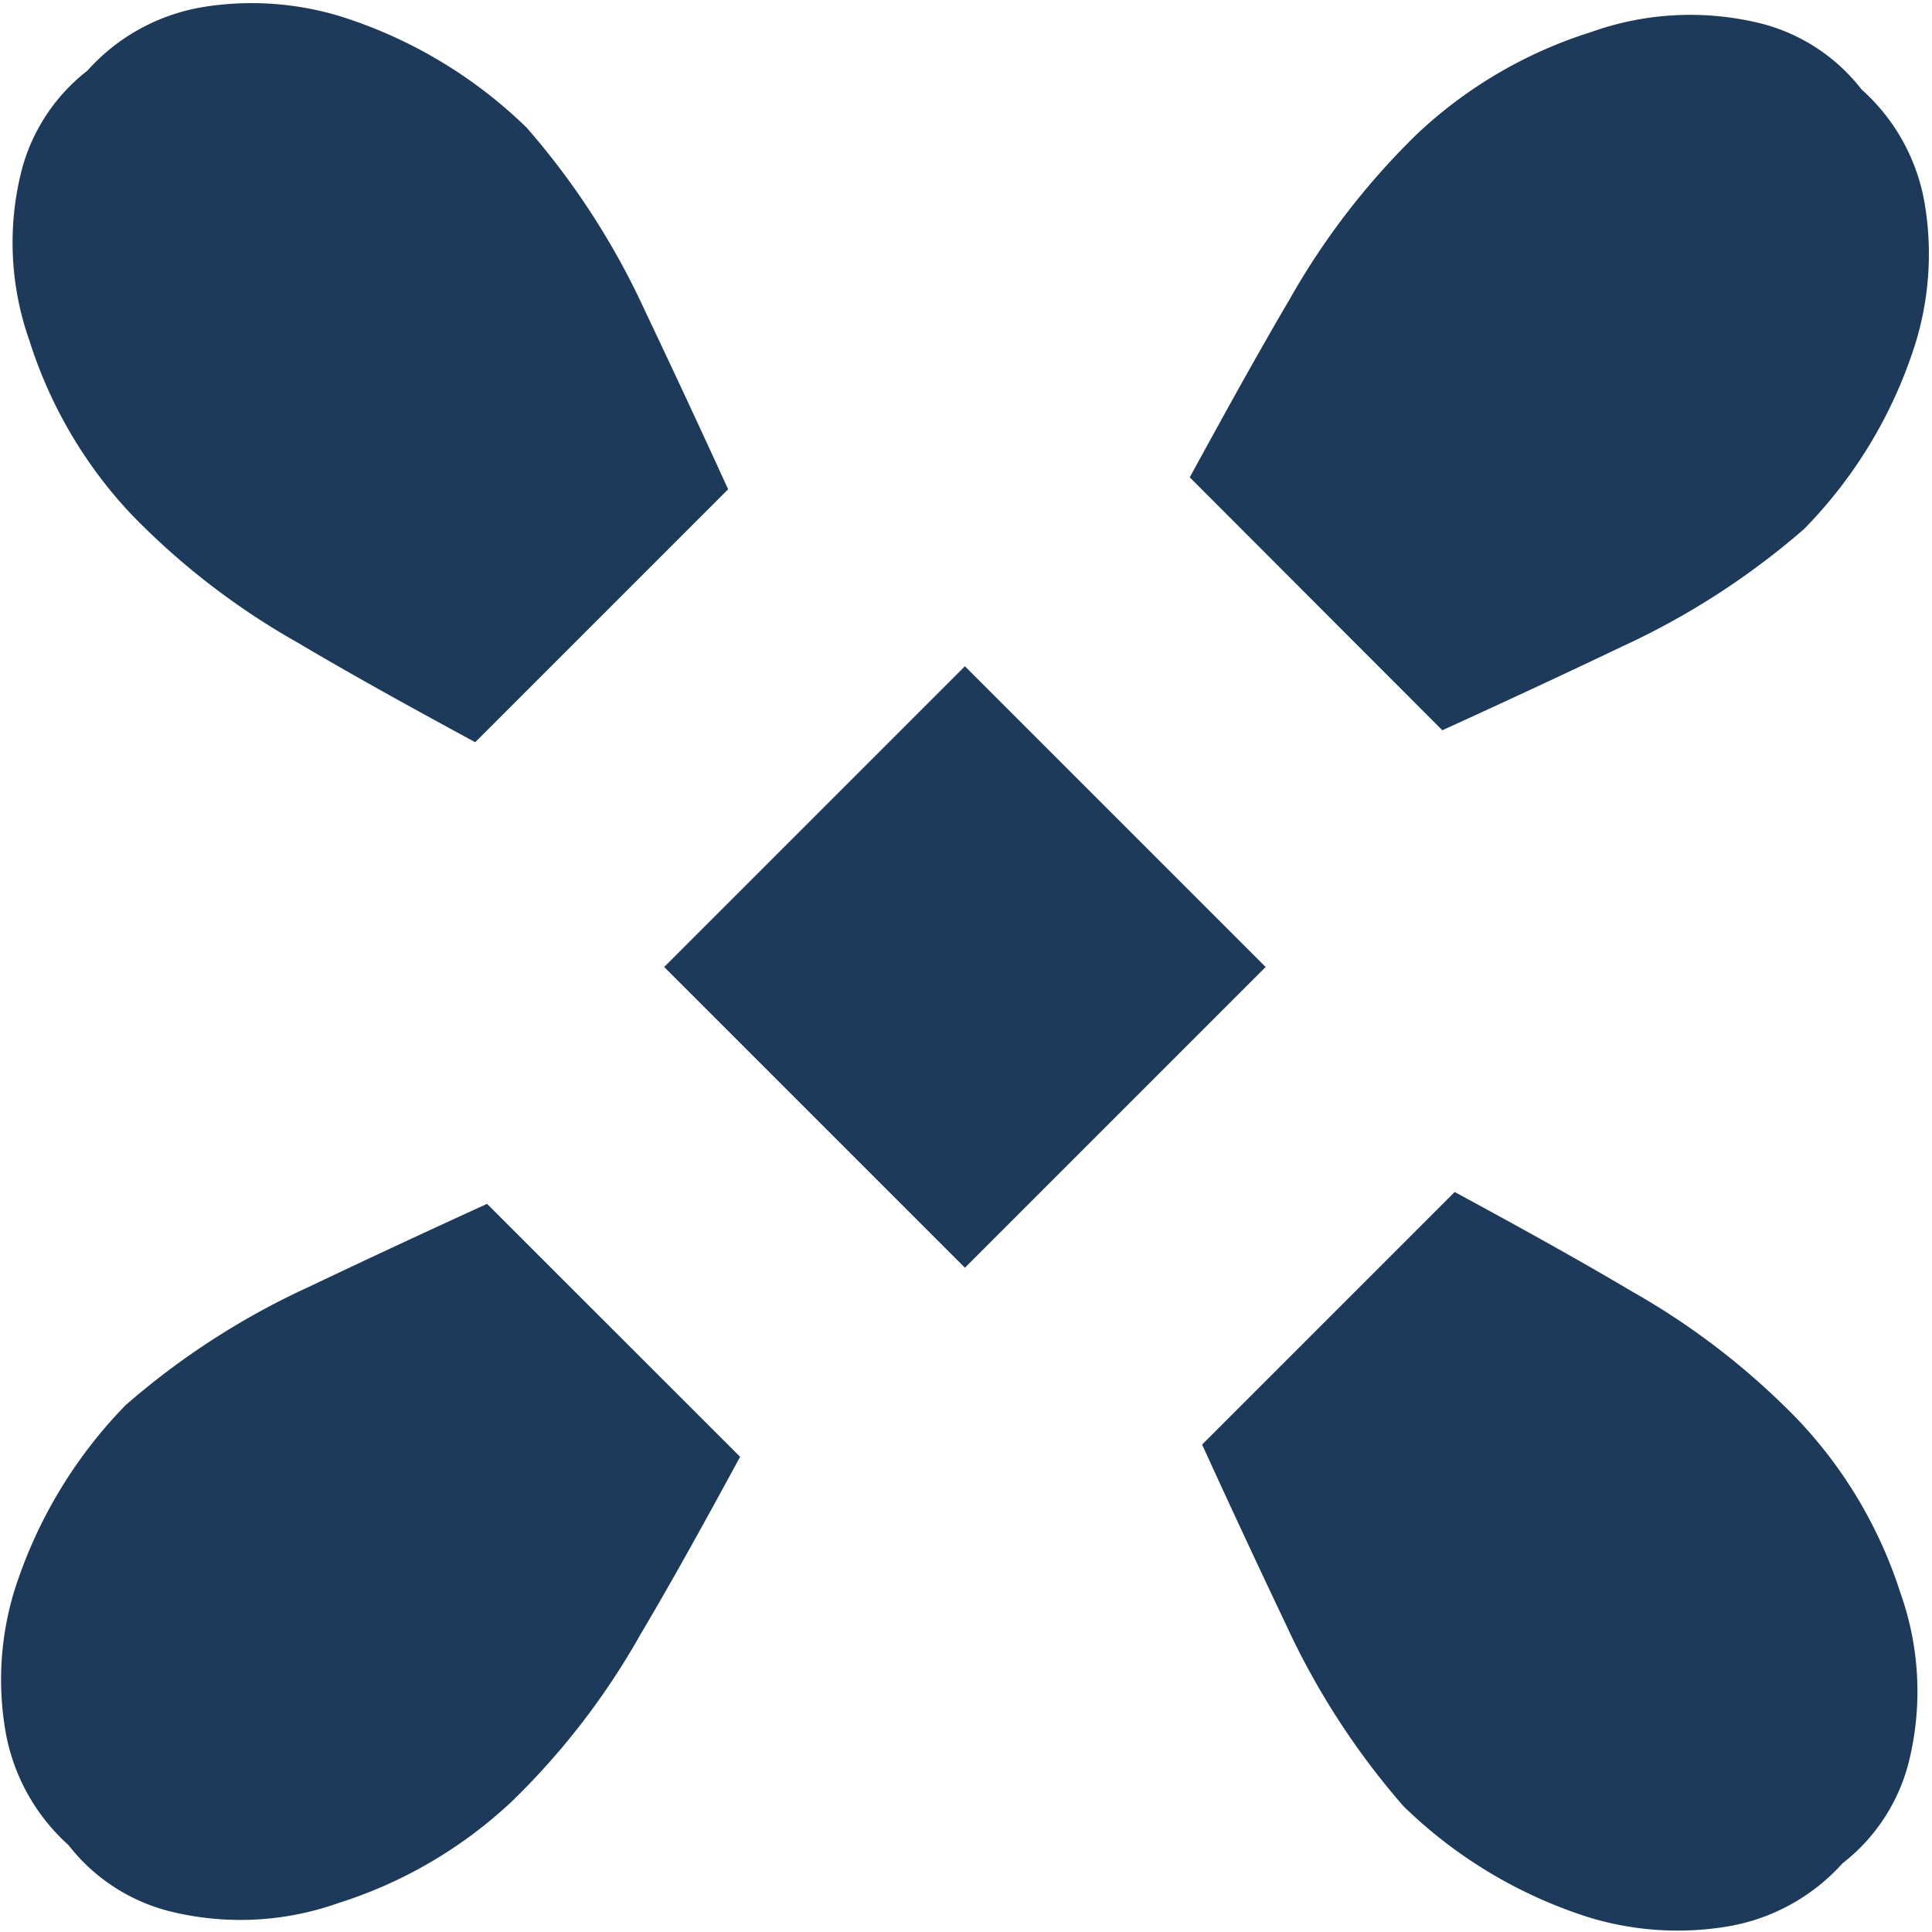 <svg id="Groupe_350" data-name="Groupe 350" xmlns="http://www.w3.org/2000/svg" xmlns:xlink="http://www.w3.org/1999/xlink" width="15.49" height="15.49" viewBox="0 0 15.49 15.49">
  <defs>
    <clipPath id="clip-path">
      <rect id="Rectangle_8" data-name="Rectangle 8" width="15.49" height="15.49" fill="#1e3a5b"/>
    </clipPath>
  </defs>
  <rect id="Rectangle_39" data-name="Rectangle 39" width="3.41" height="3.41" transform="translate(5.325 7.753) rotate(-45)" fill="#1e3a5b"/>
  <g id="Groupe_28" data-name="Groupe 28">
    <g id="Groupe_4" data-name="Groupe 4" clip-path="url(#clip-path)">
      <path id="Tracé_7" data-name="Tracé 7" d="M42.474,4.57c.27-.494.538-.981.8-1.426A5.889,5.889,0,0,1,44.3,1.814,3.611,3.611,0,0,1,45.692,1,2.359,2.359,0,0,1,47.061.933a1.484,1.484,0,0,1,.8.528,1.578,1.578,0,0,1,.507.924A2.438,2.438,0,0,1,48.291,3.5,3.716,3.716,0,0,1,47.4,4.984a6.123,6.123,0,0,1-1.465.945c-.458.219-.945.445-1.436.669Z" transform="translate(-32.935 -0.743)" fill="#1e3a5b"/>
      <path id="Tracé_8" data-name="Tracé 8" d="M4.157,6.37c-.494-.268-.981-.536-1.426-.8A5.884,5.884,0,0,1,1.4,4.543a3.621,3.621,0,0,1-.816-1.39A2.351,2.351,0,0,1,.52,1.786a1.491,1.491,0,0,1,.527-.8A1.593,1.593,0,0,1,1.972.476,2.438,2.438,0,0,1,3.086.553a3.753,3.753,0,0,1,1.485.891,6.1,6.1,0,0,1,.945,1.462c.219.461.445.945.669,1.436Z" transform="translate(-0.347 -0.419)" fill="#1e3a5b"/>
      <path id="Tracé_9" data-name="Tracé 9" d="M5.956,45.339c-.268.494-.536.981-.8,1.426A5.891,5.891,0,0,1,4.128,48.1a3.619,3.619,0,0,1-1.39.816,2.35,2.35,0,0,1-1.367.064,1.49,1.49,0,0,1-.8-.528,1.592,1.592,0,0,1-.507-.924A2.438,2.438,0,0,1,.138,46.41a3.753,3.753,0,0,1,.891-1.485,6.092,6.092,0,0,1,1.462-.945c.46-.219.945-.445,1.436-.669Z" transform="translate(-0.022 -33.659)" fill="#1e3a5b"/>
      <path id="Tracé_10" data-name="Tracé 10" d="M44.926,42.885c.495.268.981.536,1.426.8a5.884,5.884,0,0,1,1.33,1.03A3.62,3.62,0,0,1,48.5,46.1a2.35,2.35,0,0,1,.064,1.367,1.49,1.49,0,0,1-.528.8,1.594,1.594,0,0,1-.924.507A2.439,2.439,0,0,1,46,48.7a3.753,3.753,0,0,1-1.485-.891,6.1,6.1,0,0,1-.945-1.463c-.219-.46-.445-.945-.669-1.436Z" transform="translate(-33.263 -33.328)" fill="#1e3a5b"/>
    </g>
  </g>
</svg>
